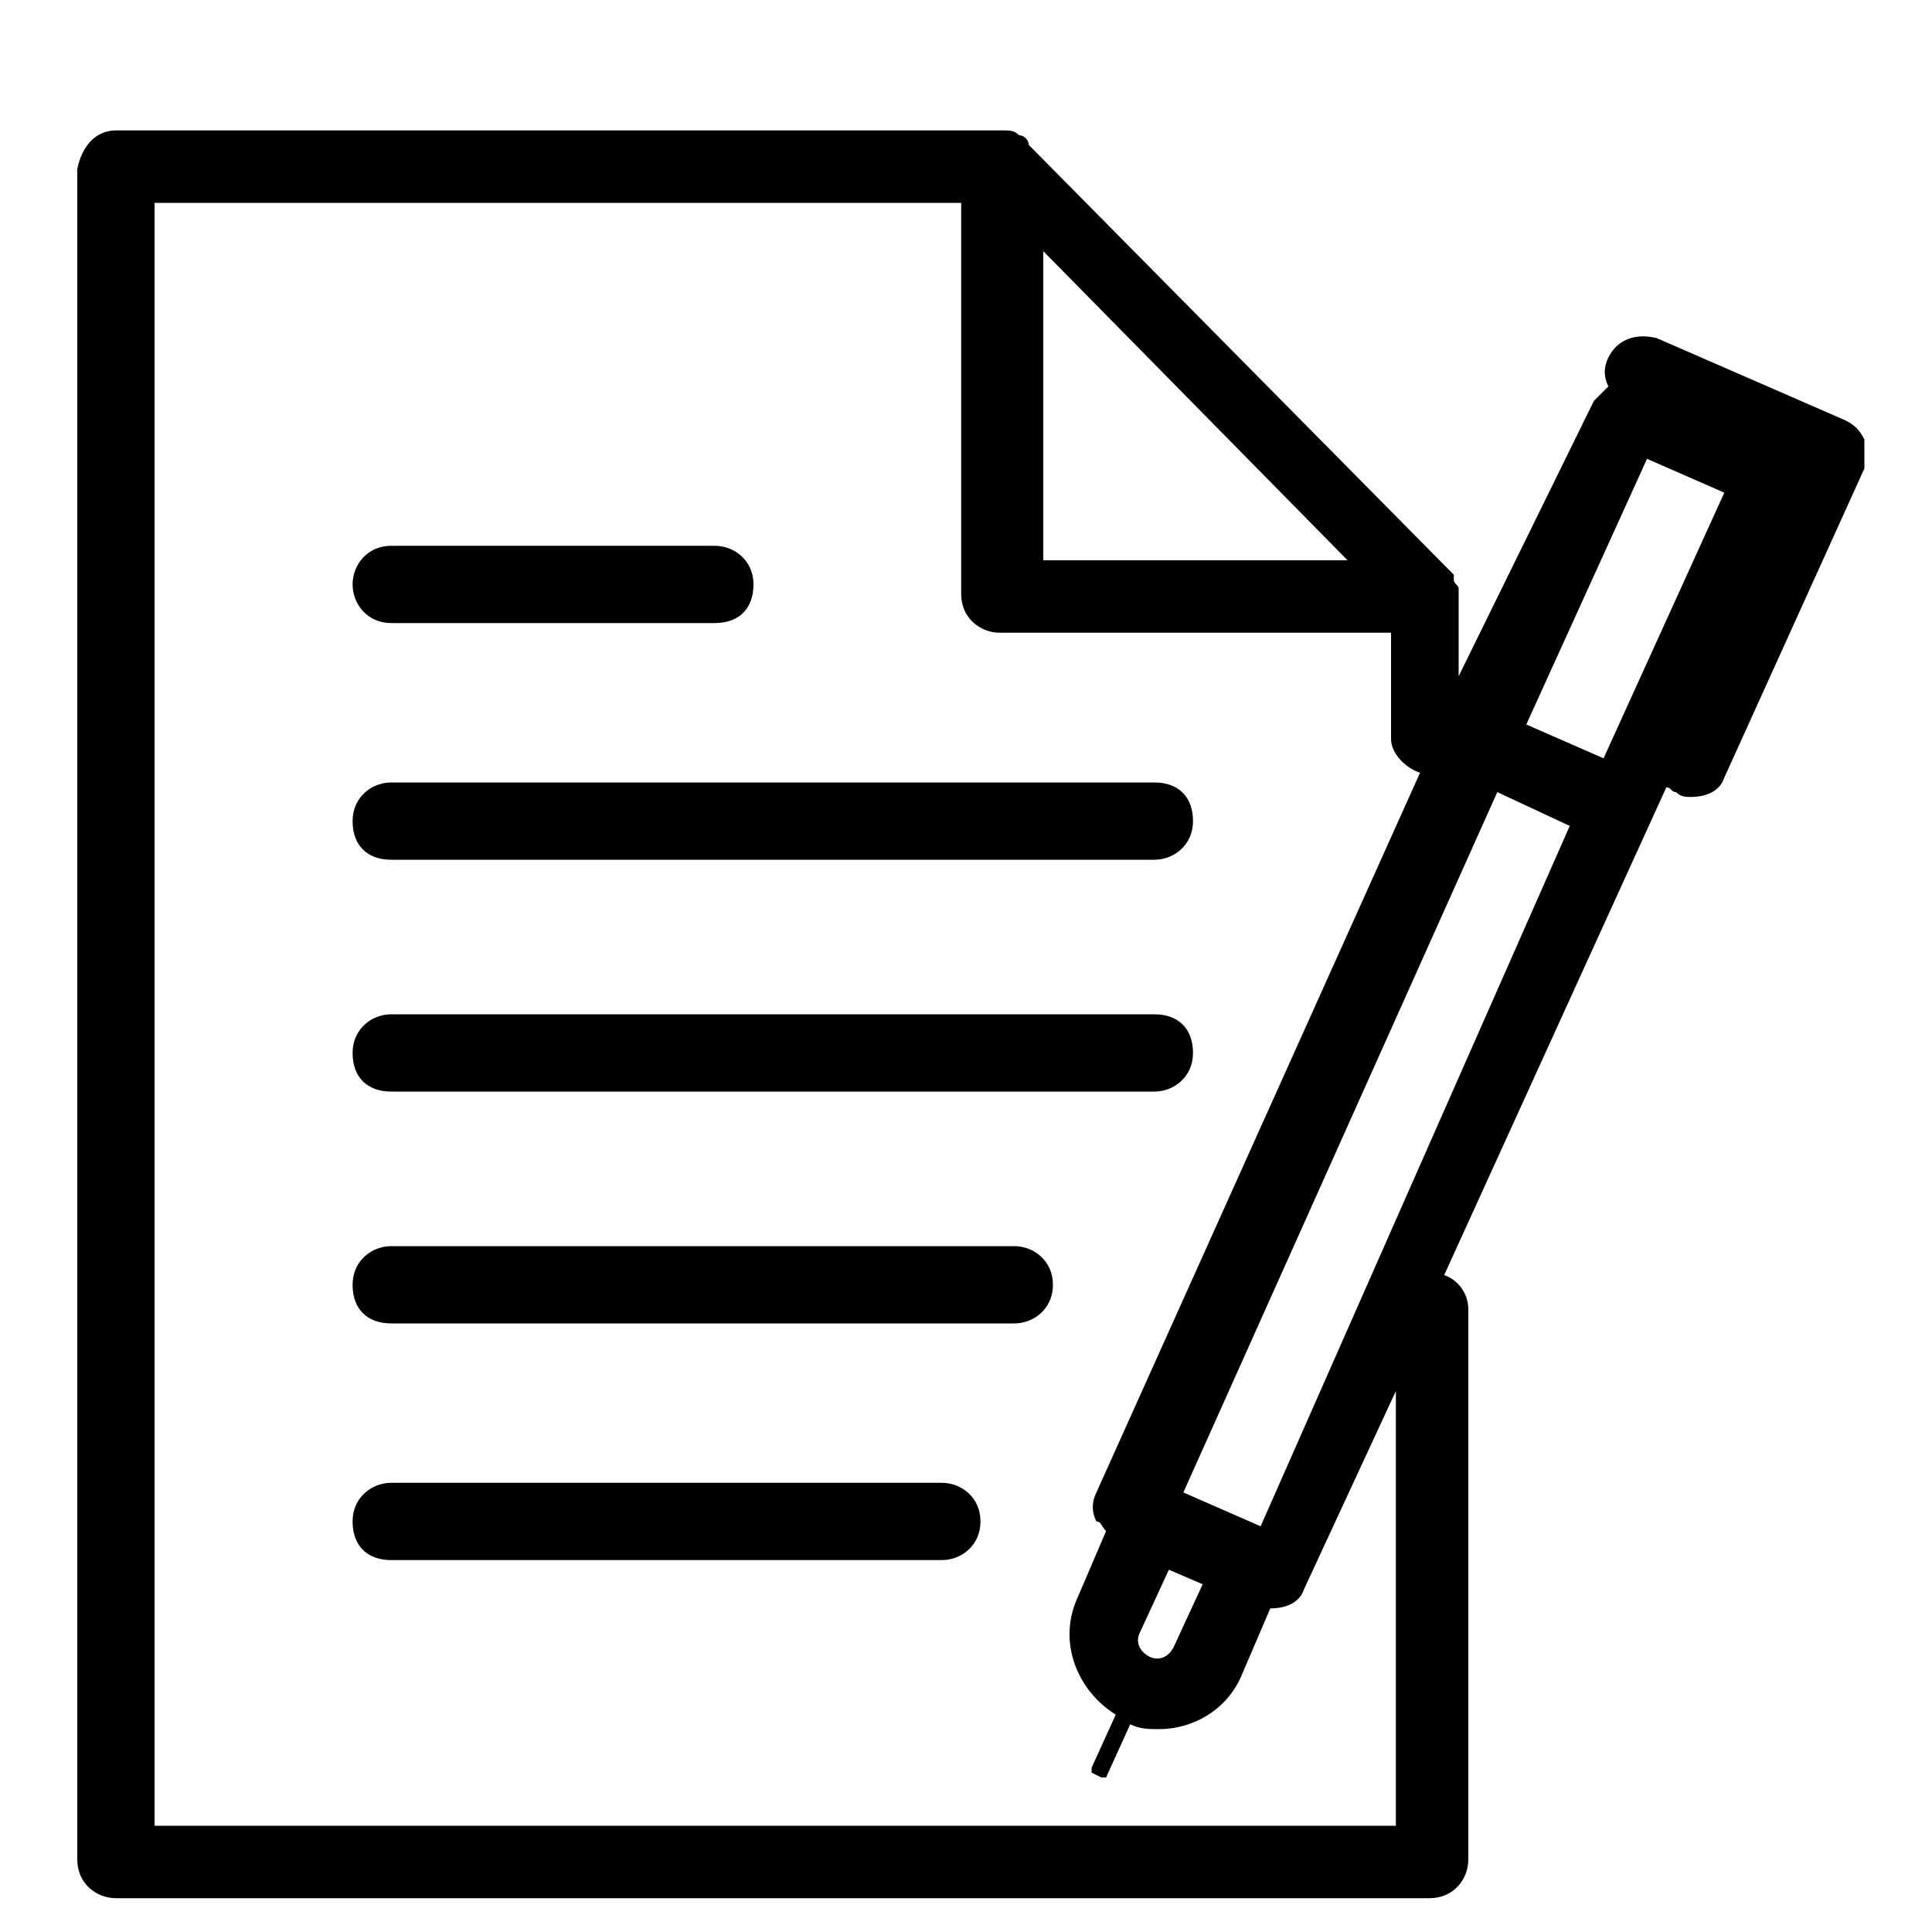 <!-- Generated by IcoMoon.io -->
<svg version="1.1" xmlns="http://www.w3.org/2000/svg" width="32" height="32" viewBox="0 0 32 32">
<title>kb-finance-invoice</title>
<path d="M5.84 9.68c0-0.32 0.24-0.64 0.64-0.64h5.36c0.32 0 0.64 0.24 0.64 0.64s-0.24 0.64-0.64 0.64h-5.36c-0.4 0-0.64-0.32-0.64-0.64zM6.48 14.24h12.64c0.32 0 0.64-0.24 0.64-0.64s-0.24-0.64-0.64-0.64h-12.64c-0.32 0-0.64 0.24-0.64 0.64s0.24 0.64 0.64 0.64zM6.48 18.080h12.64c0.32 0 0.64-0.24 0.64-0.64s-0.24-0.64-0.64-0.64h-12.64c-0.32 0-0.64 0.24-0.64 0.64s0.24 0.64 0.64 0.64zM16.8 20.64h-10.32c-0.32 0-0.64 0.24-0.64 0.64s0.24 0.64 0.64 0.64h10.32c0.32 0 0.64-0.24 0.64-0.64s-0.32-0.64-0.64-0.64zM15.6 24.56h-9.12c-0.32 0-0.64 0.24-0.64 0.64s0.24 0.64 0.64 0.64h9.12c0.32 0 0.64-0.24 0.64-0.64s-0.32-0.64-0.64-0.64zM30.88 7.76l-2.32 5.12c-0.080 0.24-0.32 0.32-0.56 0.32-0.080 0-0.16 0-0.24-0.080-0.080 0-0.080-0.080-0.16-0.080l-3.68 8.080c0.24 0.080 0.4 0.32 0.4 0.56v9.12c0 0.32-0.24 0.64-0.64 0.64h-21.76c-0.32 0-0.64-0.24-0.64-0.64v-28c0.080-0.4 0.32-0.64 0.64-0.64h14.72c0 0 0 0 0 0 0.080 0 0.16 0 0.24 0.080 0.080 0 0.16 0.080 0.16 0.16 0 0 0 0 0 0l7.040 7.12c0 0 0 0 0 0.080s0.080 0.080 0.080 0.16c0 0.080 0 0.080 0 0.16 0 0 0 0 0 0.080v1.2l2.24-4.56c0.080-0.080 0.16-0.16 0.24-0.24-0.080-0.16-0.080-0.32 0-0.48 0.16-0.32 0.48-0.4 0.8-0.32l3.12 1.36c0.16 0.080 0.24 0.16 0.32 0.32 0 0.16 0 0.32 0 0.48zM25.28 12l1.28 0.56 2-4.4-1.28-0.56-2 4.4zM26 13.68l-1.2-0.56-5.2 11.6 1.28 0.56 5.12-11.6zM19.040 27.44c0.16 0.080 0.32 0 0.4-0.16l0.48-1.040-0.56-0.24-0.48 1.040c-0.080 0.16 0 0.32 0.16 0.4zM17.28 9.28h5.040l-5.040-5.12v5.12zM23.12 23.040l-1.52 3.28c-0.080 0.24-0.32 0.32-0.56 0.32 0 0 0 0 0 0l-0.48 1.12c-0.24 0.56-0.8 0.88-1.36 0.88-0.16 0-0.32 0-0.48-0.080l-0.4 0.88h-0.080l-0.16-0.080v-0.080l0.4-0.88c-0.64-0.4-0.96-1.2-0.64-1.92l0.48-1.12c-0.080-0.080-0.080-0.16-0.16-0.16-0.080-0.16-0.080-0.32 0-0.48l5.36-11.92c-0.24-0.080-0.48-0.32-0.48-0.56v-1.76h-6.48c-0.32 0-0.64-0.24-0.64-0.64v-6.48h-13.36v26.88h20.56v-7.2z"></path>
</svg>
